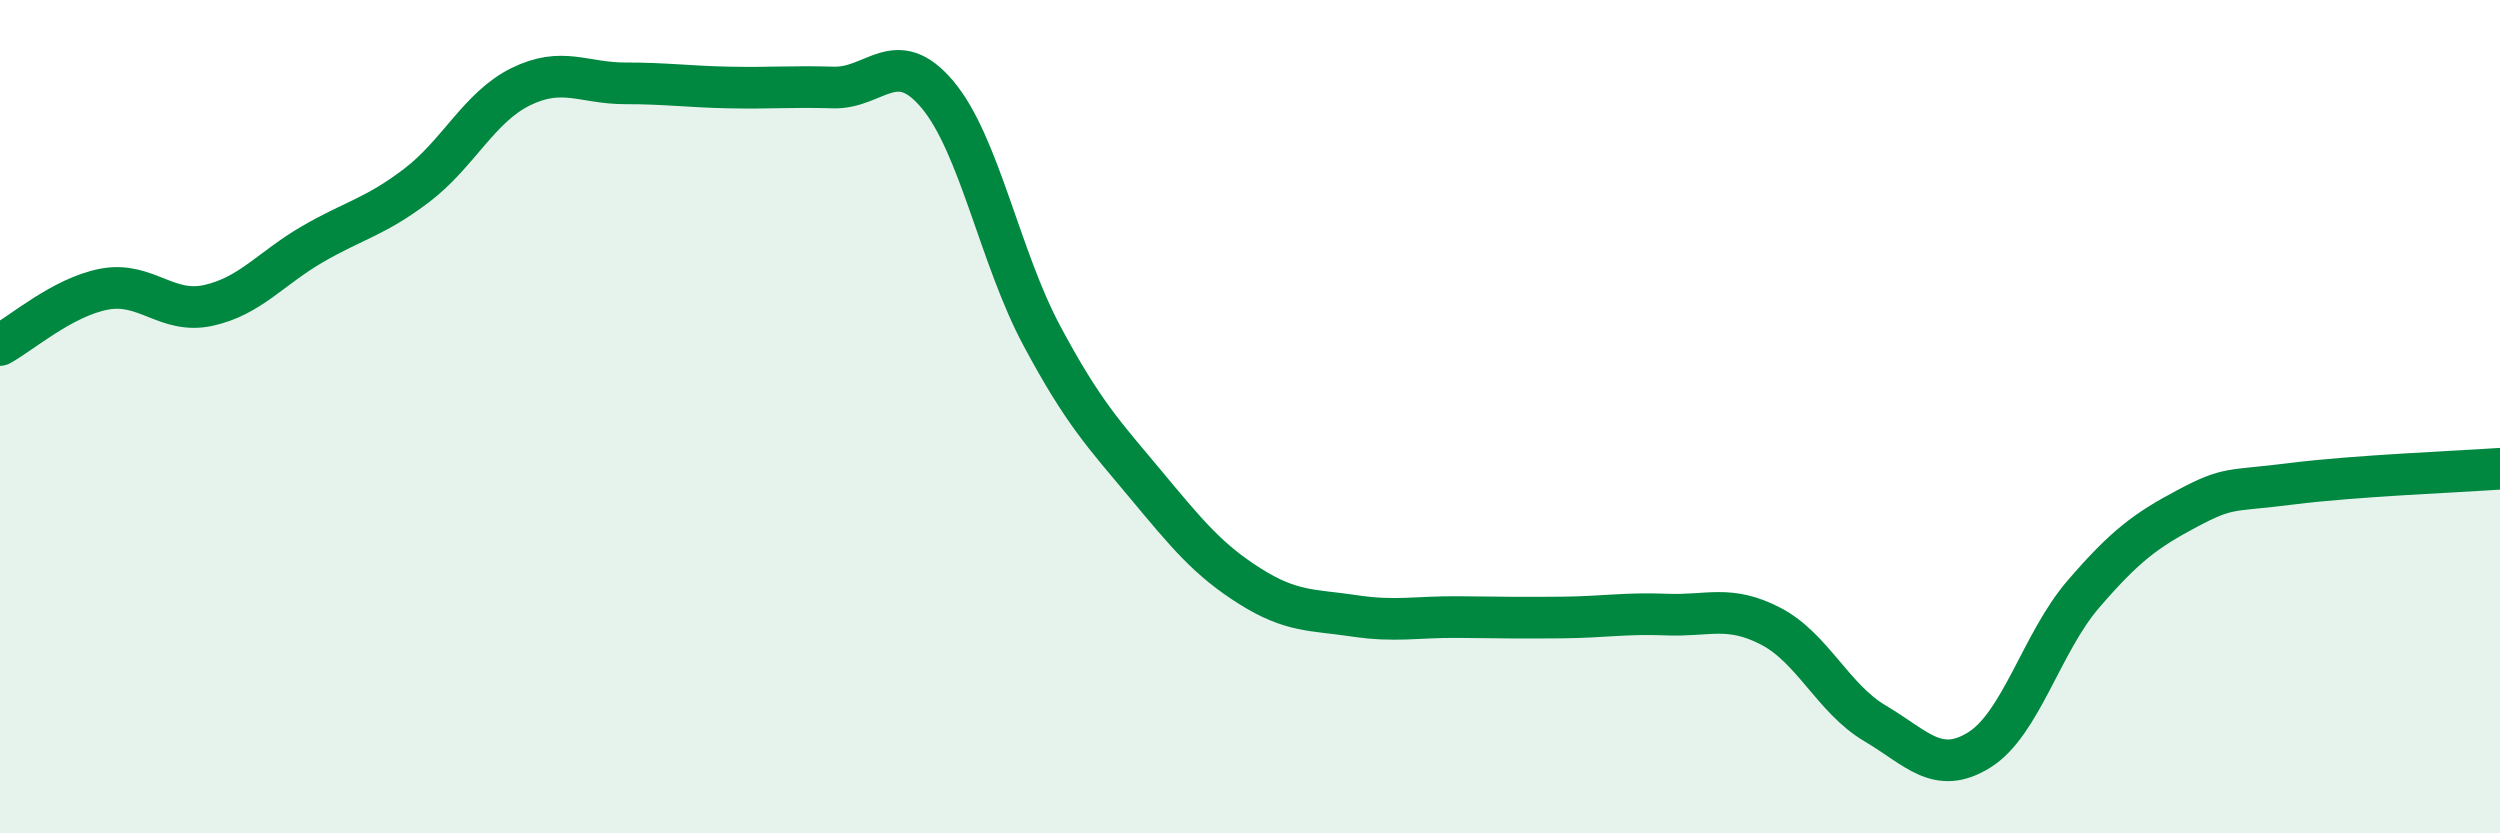 
    <svg width="60" height="20" viewBox="0 0 60 20" xmlns="http://www.w3.org/2000/svg">
      <path
        d="M 0,8.28 C 0.5,8.01 1.5,7.13 2.5,6.94 C 3.5,6.75 4,7.55 5,7.33 C 6,7.11 6.5,6.44 7.5,5.86 C 8.5,5.28 9,5.21 10,4.45 C 11,3.69 11.5,2.57 12.5,2.08 C 13.5,1.59 14,2 15,2 C 16,2 16.5,2.08 17.5,2.1 C 18.5,2.12 19,2.07 20,2.1 C 21,2.13 21.5,1.08 22.5,2.27 C 23.5,3.46 24,6.18 25,8.05 C 26,9.92 26.5,10.43 27.5,11.63 C 28.5,12.83 29,13.44 30,14.07 C 31,14.7 31.5,14.63 32.5,14.78 C 33.5,14.93 34,14.8 35,14.81 C 36,14.82 36.5,14.83 37.5,14.82 C 38.5,14.81 39,14.71 40,14.75 C 41,14.79 41.5,14.51 42.5,15.03 C 43.5,15.55 44,16.77 45,17.36 C 46,17.95 46.5,18.62 47.5,18 C 48.5,17.38 49,15.42 50,14.26 C 51,13.1 51.5,12.73 52.5,12.2 C 53.5,11.67 53.5,11.8 55,11.61 C 56.5,11.42 59,11.32 60,11.25L60 20L0 20Z"
        fill="#008740"
        opacity="0.1"
        stroke-linecap="round"
        stroke-linejoin="round"
      />
      <path
        d="M 0,8.28 C 0.5,8.01 1.5,7.13 2.5,6.94 C 3.5,6.75 4,7.55 5,7.33 C 6,7.11 6.5,6.44 7.5,5.86 C 8.5,5.28 9,5.21 10,4.45 C 11,3.69 11.5,2.57 12.5,2.08 C 13.5,1.59 14,2 15,2 C 16,2 16.5,2.08 17.5,2.1 C 18.5,2.12 19,2.07 20,2.1 C 21,2.13 21.5,1.08 22.5,2.27 C 23.5,3.46 24,6.18 25,8.05 C 26,9.92 26.5,10.43 27.5,11.63 C 28.5,12.83 29,13.44 30,14.07 C 31,14.7 31.5,14.63 32.5,14.78 C 33.5,14.93 34,14.8 35,14.81 C 36,14.82 36.5,14.83 37.5,14.82 C 38.5,14.81 39,14.71 40,14.75 C 41,14.79 41.5,14.51 42.5,15.03 C 43.5,15.55 44,16.77 45,17.36 C 46,17.95 46.5,18.62 47.5,18 C 48.5,17.38 49,15.42 50,14.26 C 51,13.1 51.5,12.73 52.5,12.2 C 53.5,11.67 53.5,11.8 55,11.61 C 56.5,11.42 59,11.32 60,11.25"
        stroke="#008740"
        stroke-width="1"
        fill="none"
        stroke-linecap="round"
        stroke-linejoin="round"
      />
    </svg>
  